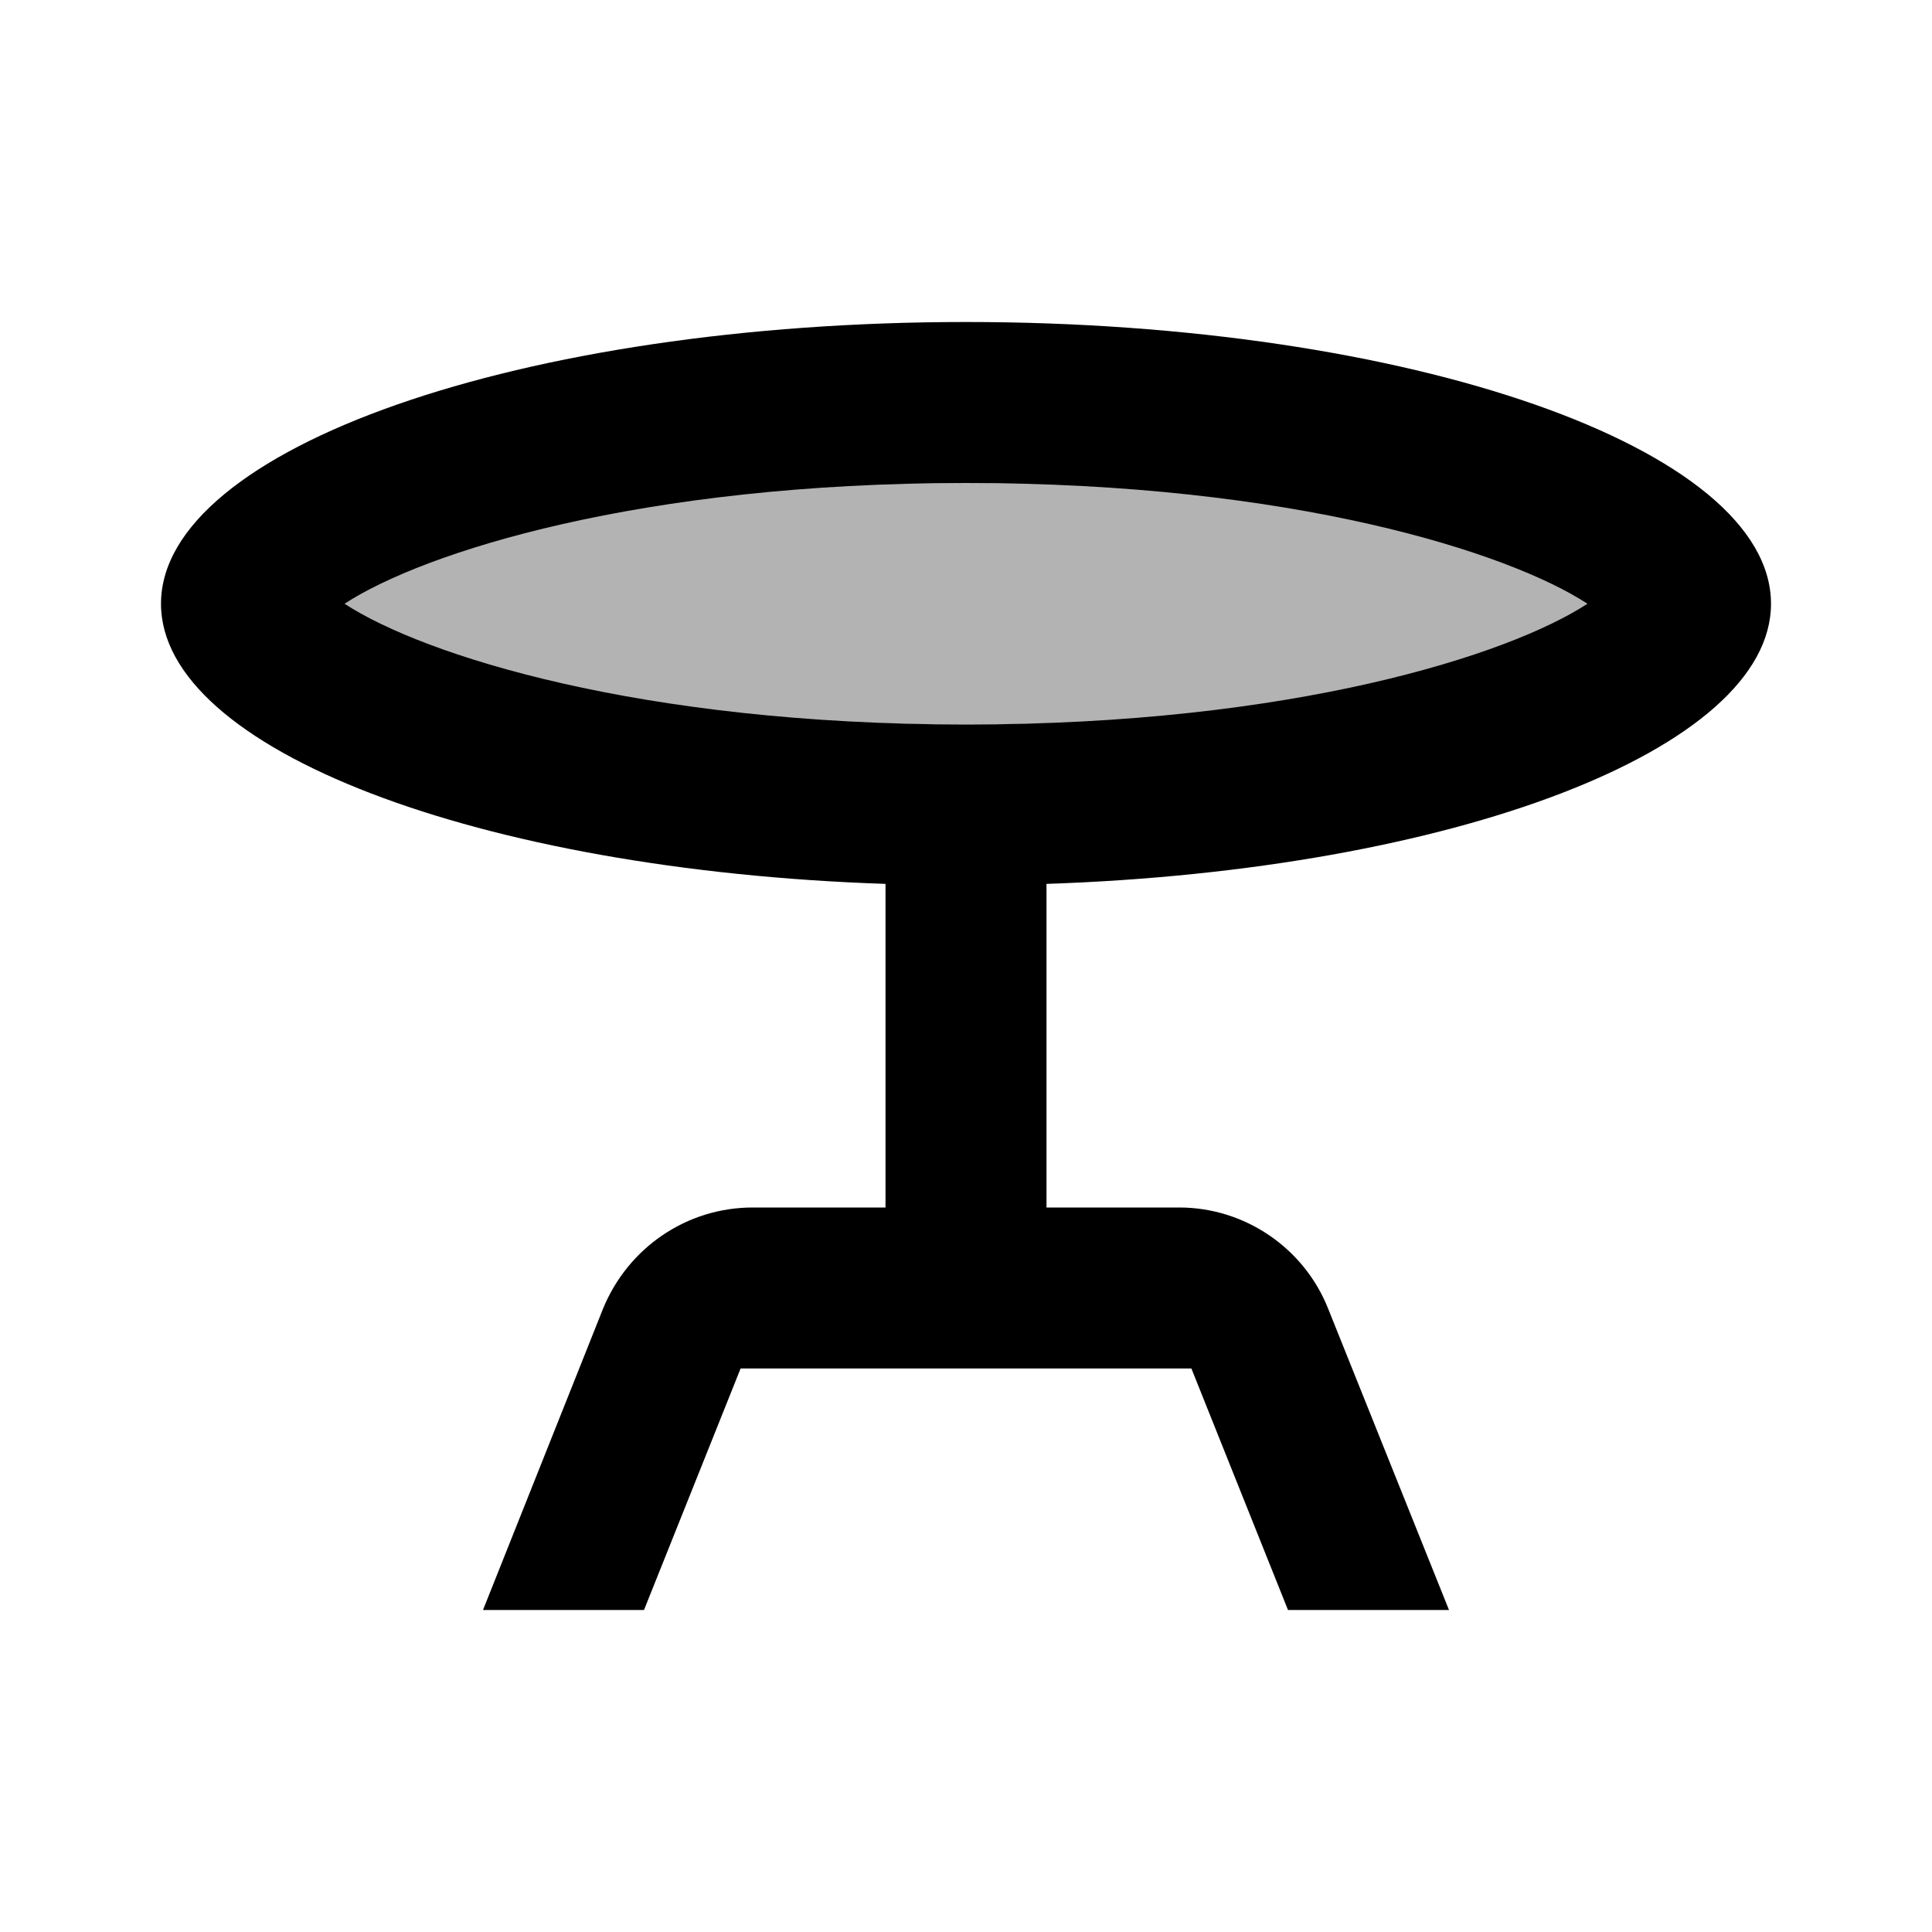 <svg xmlns="http://www.w3.org/2000/svg" enable-background="new 0 0 24 24" height="24" viewBox="0 0 24 24" width="24"><g><rect fill="none" height="24" width="24"/></g><g><g><ellipse cx="12" cy="7.5" opacity=".3" rx="7.72" ry="1.5"/><path d="M22,7.5C22,5.57,17.52,4,12,4S2,5.57,2,7.5c0,1.81,3.95,3.31,9,3.48V15H9.35c-0.82,0-1.55,0.5-1.86,1.26L6,20h2l1.2-3h5.6 l1.2,3h2l-1.5-3.74C16.2,15.5,15.46,15,14.65,15H13v-4.02C18.05,10.81,22,9.31,22,7.5z M12,9C7.95,9,5.26,8.14,4.28,7.5 C5.26,6.86,7.95,6,12,6s6.74,0.86,7.72,1.5C18.74,8.14,16.05,9,12,9z"/></g></g></svg>